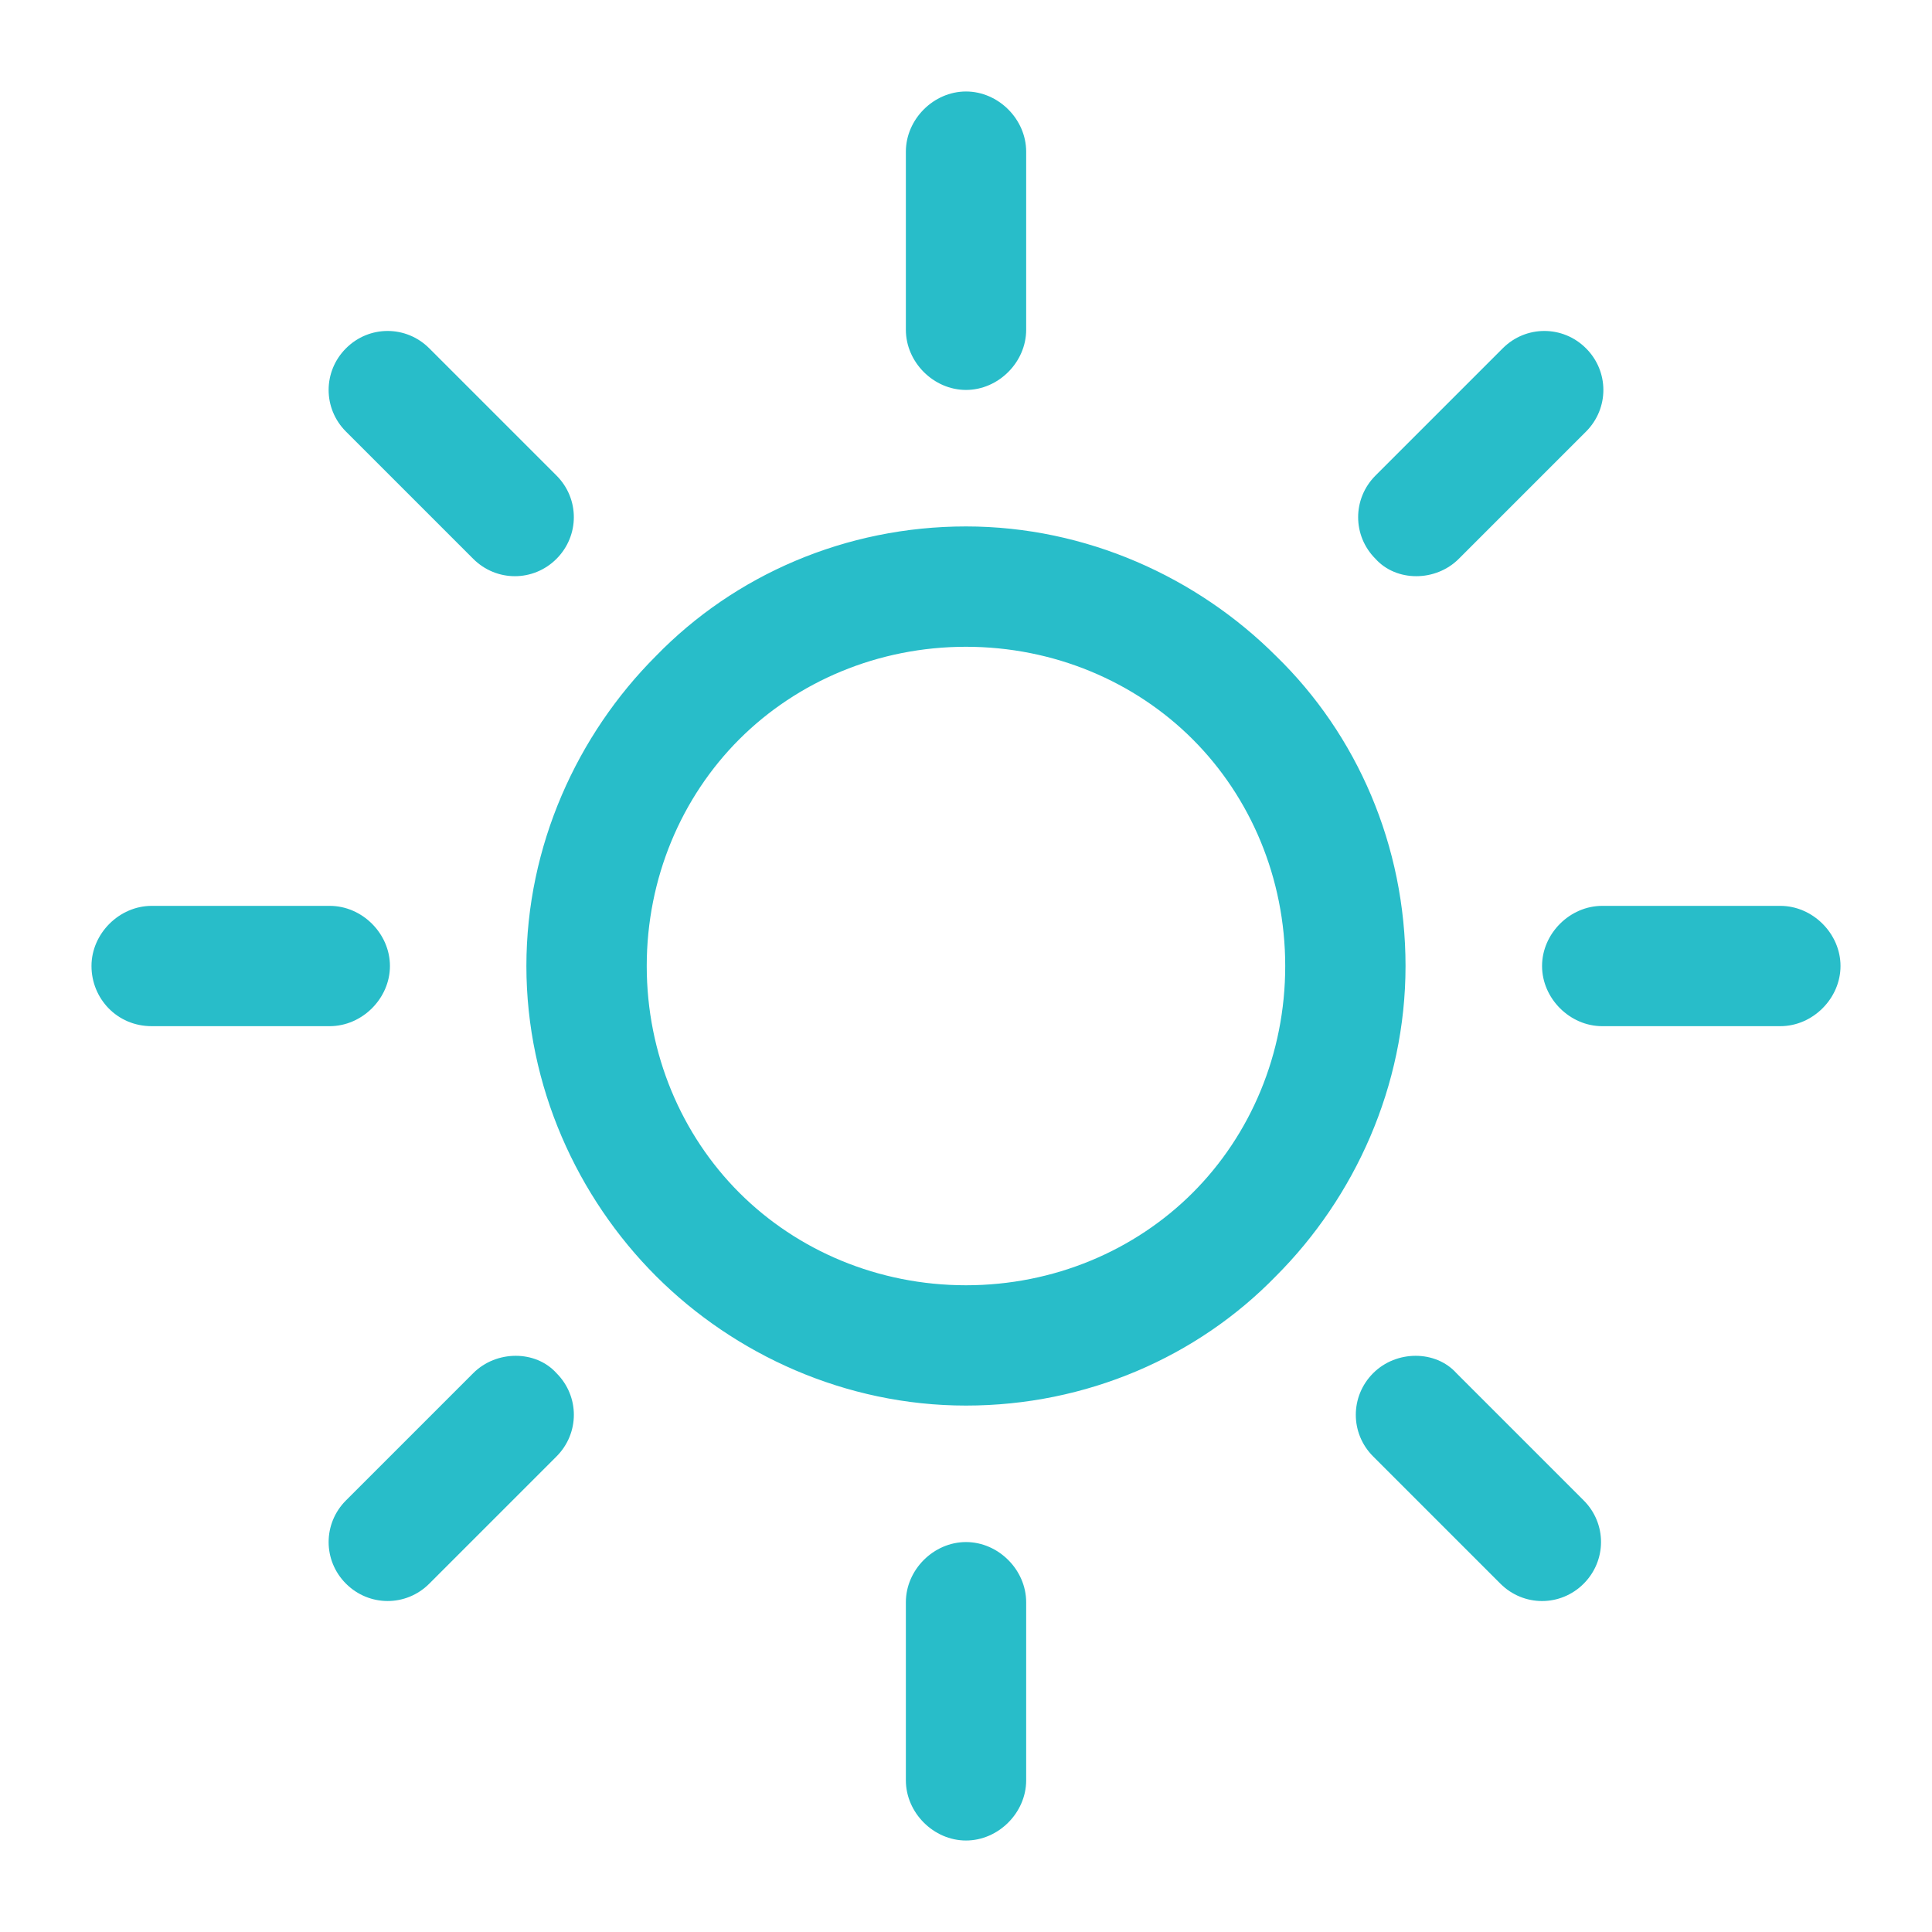 <?xml version="1.0" encoding="UTF-8"?> <!-- Generator: Adobe Illustrator 23.0.1, SVG Export Plug-In . SVG Version: 6.00 Build 0) --> <svg xmlns="http://www.w3.org/2000/svg" xmlns:xlink="http://www.w3.org/1999/xlink" id="Layer_1" x="0px" y="0px" viewBox="0 0 48 48" style="enable-background:new 0 0 48 48;" xml:space="preserve"> <path style="fill:#28BDC9;" d="M9.688,24c0-0.805-0.689-1.494-1.495-1.494H3.768c-0.805,0-1.495,0.689-1.495,1.494 s0.632,1.495,1.495,1.495h4.425C8.999,25.494,9.688,24.805,9.688,24z M24,9.688c0.805,0,1.495-0.689,1.495-1.495V3.768 c0-0.805-0.689-1.495-1.495-1.495c-0.805,0-1.494,0.69-1.494,1.495v4.425C22.506,8.999,23.195,9.688,24,9.688z M36.185,34.116 c-0.517-0.575-1.495-0.575-2.069,0c-0.575,0.575-0.575,1.495,0,2.069l3.161,3.161c0.575,0.575,1.495,0.575,2.069,0 s0.575-1.495,0-2.069L36.185,34.116z M36.243,13.884l3.161-3.161c0.575-0.575,0.575-1.495,0-2.069c-0.575-0.575-1.495-0.575-2.069,0 l-3.161,3.161c-0.575,0.575-0.575,1.495,0,2.069C34.691,14.459,35.668,14.459,36.243,13.884z M11.757,13.884 c0.575,0.575,1.495,0.575,2.069,0s0.575-1.495,0-2.069l-3.161-3.161c-0.575-0.575-1.495-0.575-2.069,0 c-0.575,0.575-0.575,1.495,0,2.069L11.757,13.884z M31.702,16.298c-1.955-1.954-4.714-3.219-7.703-3.219 c-2.988,0-5.748,1.207-7.702,3.219c-1.954,1.954-3.219,4.714-3.219,7.702c0,2.989,1.265,5.748,3.219,7.703 c1.954,1.954,4.714,3.218,7.702,3.218c2.989,0,5.748-1.206,7.703-3.218c1.954-1.955,3.218-4.714,3.218-7.703 C34.92,21.011,33.714,18.252,31.702,16.298z M29.633,29.633c-1.437,1.437-3.449,2.299-5.633,2.299s-4.195-0.862-5.632-2.299 s-2.3-3.449-2.3-5.633s0.862-4.195,2.299-5.632s3.449-2.299,5.632-2.299c2.185,0,4.196,0.862,5.633,2.299s2.299,3.449,2.299,5.632 C31.932,26.184,31.07,28.196,29.633,29.633z M44.232,22.506h-4.426c-0.804,0-1.494,0.689-1.494,1.494s0.689,1.495,1.494,1.495h4.426 c0.805,0,1.495-0.689,1.495-1.495C45.727,23.195,45.037,22.506,44.232,22.506z M11.757,34.116l-3.161,3.161 c-0.575,0.575-0.575,1.495,0,2.069s1.495,0.575,2.069,0l3.161-3.161c0.575-0.575,0.575-1.495,0-2.069 C13.309,33.541,12.332,33.541,11.757,34.116z M24,38.312c-0.805,0-1.494,0.689-1.494,1.494v4.426c0,0.805,0.689,1.495,1.494,1.495 s1.495-0.69,1.495-1.495v-4.426C25.494,39.001,24.805,38.312,24,38.312z"></path> </svg> 